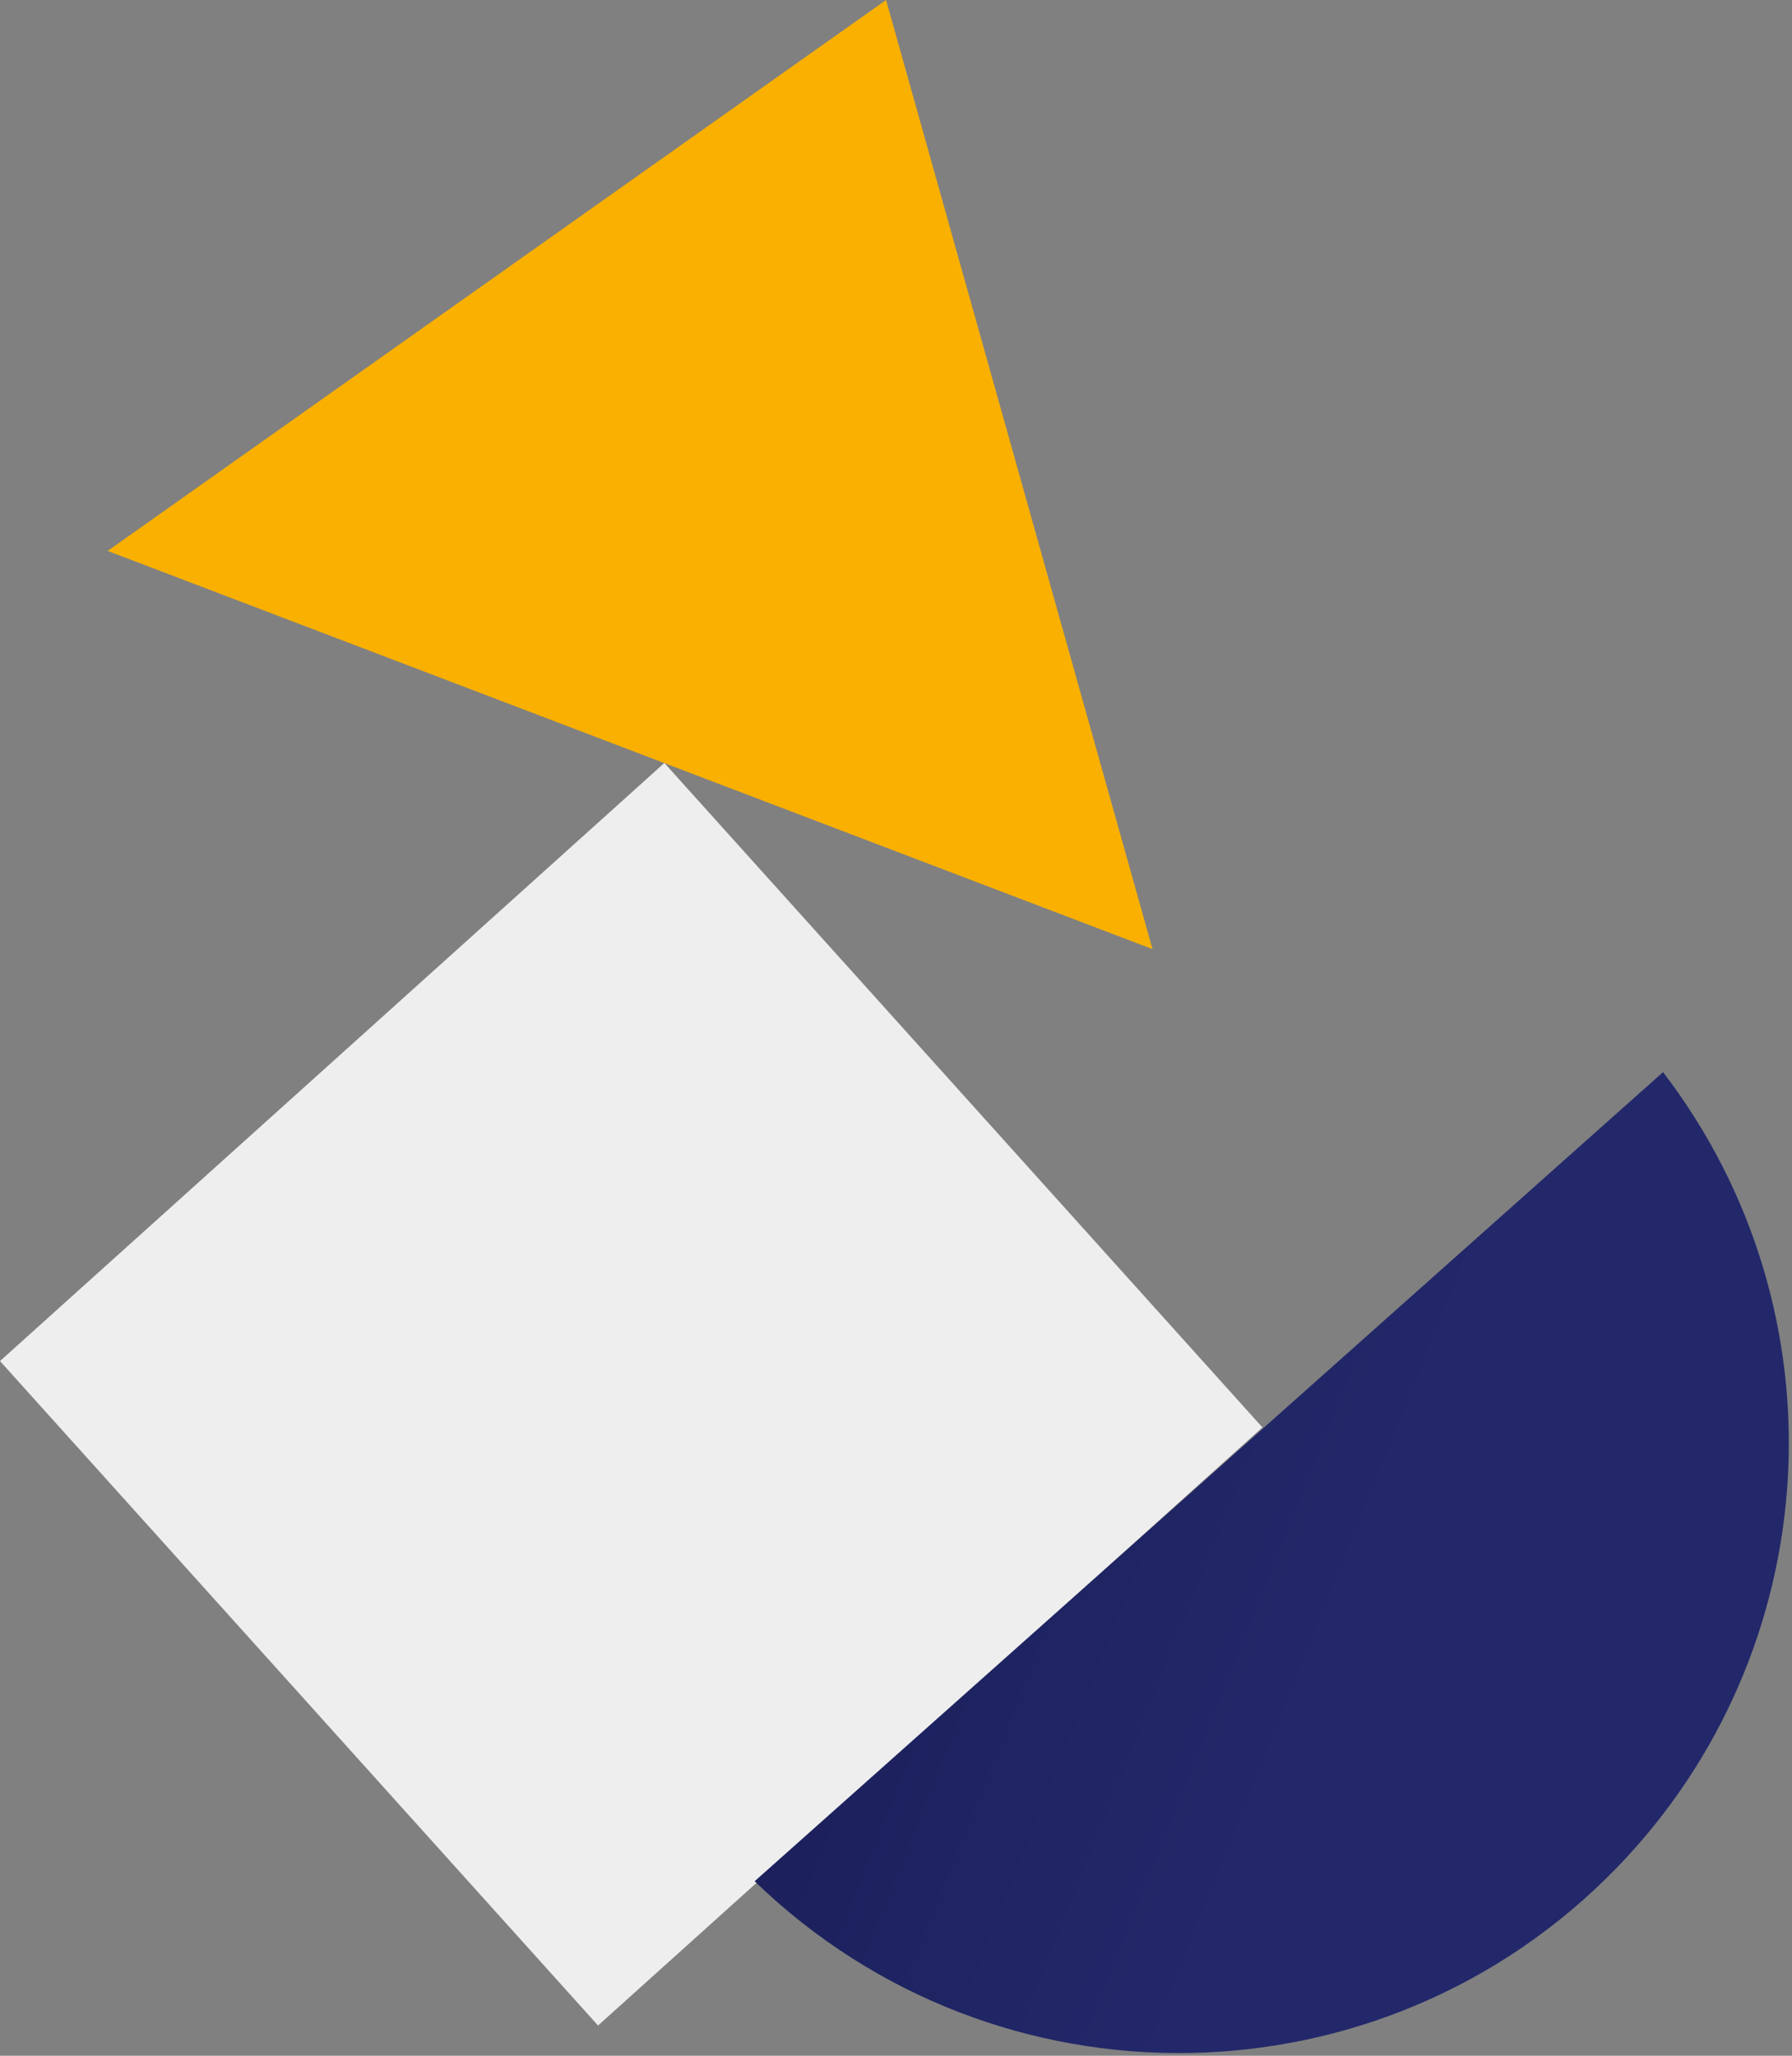 <?xml version="1.0" encoding="UTF-8"?> <svg xmlns="http://www.w3.org/2000/svg" width="476" height="546" viewBox="0 0 476 546" fill="none"><rect x="0" y="0" width="476" height="546" fill="#808080" stroke="none"/> <path d="M176.474 202.642L0 361.496L158.855 537.97L335.328 379.115L176.474 202.642Z" fill="#EEEEEE"></path> <path d="M200.45 499.653C264.714 561.901 367.273 560.266 429.521 496.002C485.373 438.341 490.573 348.472 441.743 284.754" fill="url(#paint0_linear)"></path> <path d="M235.361 0L306.137 252.091L28.599 146.324L235.361 0Z" fill="#F9B000"></path> <defs> <linearGradient id="paint0_linear" x1="365.07" y1="416.355" x2="148.601" y2="329.483" gradientUnits="userSpaceOnUse"> <stop stop-color="#23286B"></stop> <stop offset="1" stop-color="#151A4F"></stop> </linearGradient> </defs> </svg> 